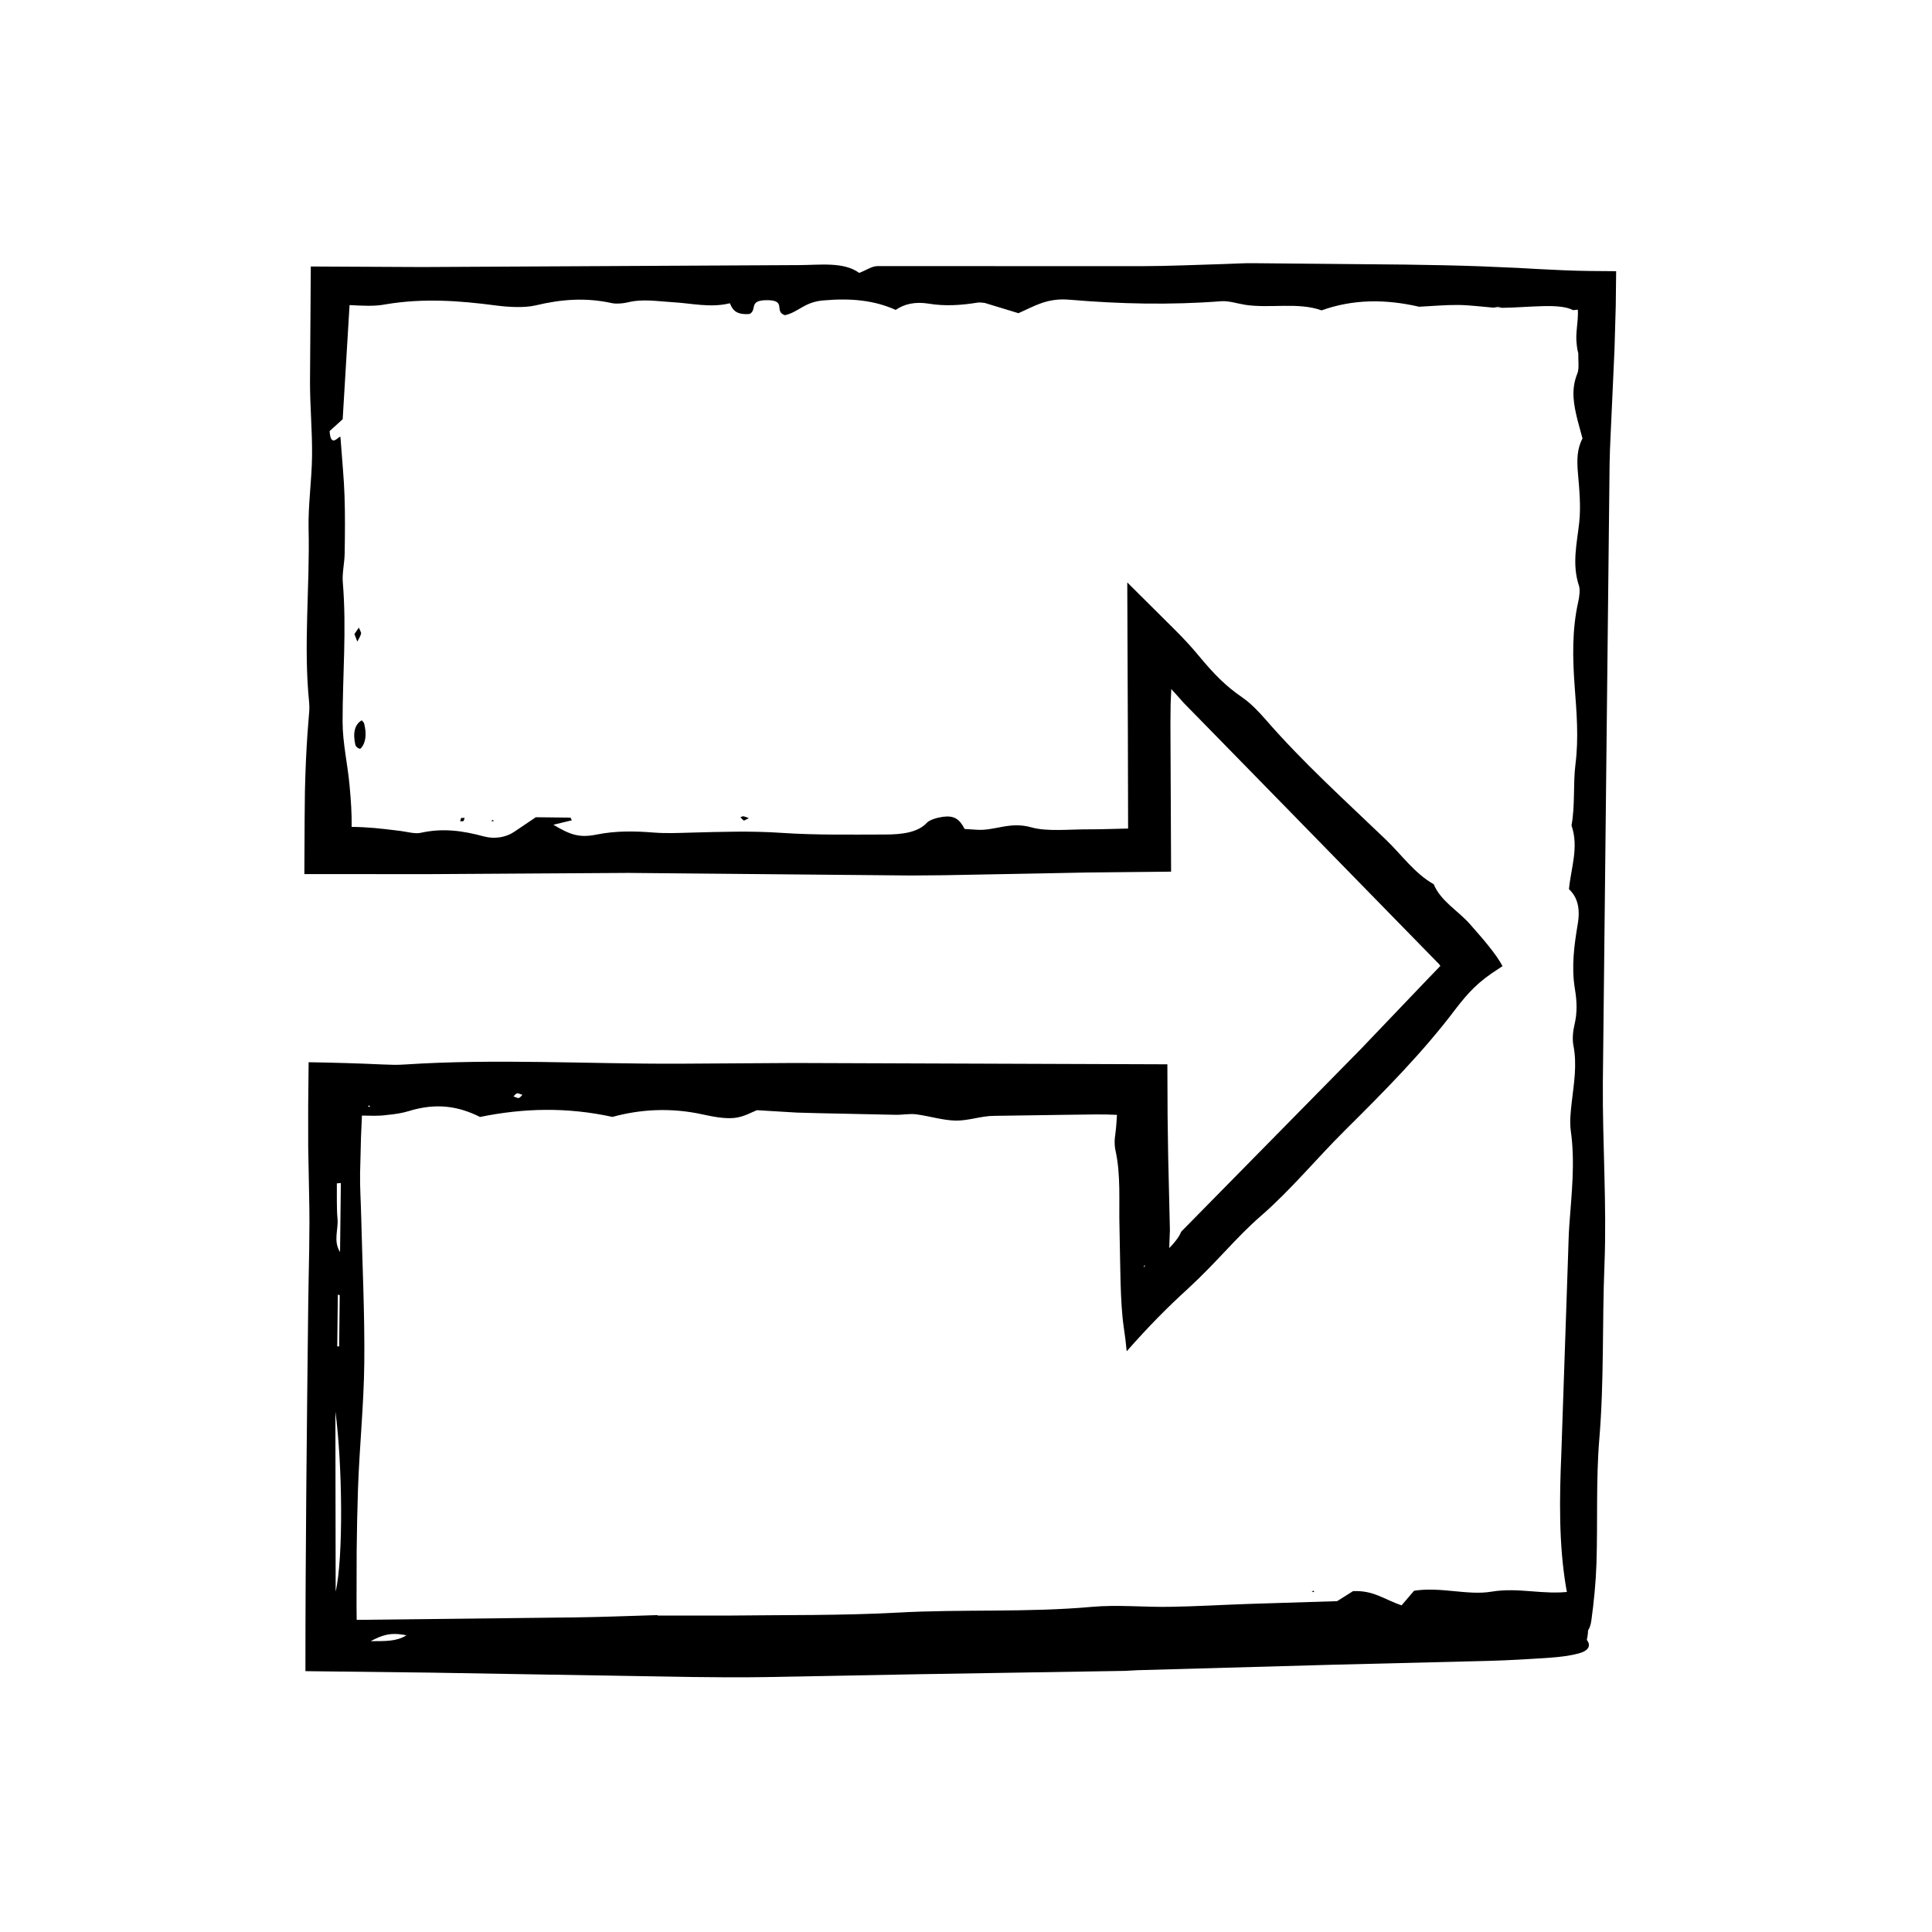 <?xml version="1.0" encoding="UTF-8"?>
<!-- The Best Svg Icon site in the world: iconSvg.co, Visit us! https://iconsvg.co -->
<svg fill="#000000" width="800px" height="800px" version="1.1" viewBox="144 144 512 512" xmlns="http://www.w3.org/2000/svg">
 <g>
  <path d="m564.52 578.58c1.066-4.504-0.348-8.707-4.262-12.809-7.352 0.977-13.723-1.184-21.074 0.047-6.207 1.039-13.48-1.367-20.441-0.25-1.023 1.188-2.051 2.387-3.309 3.859-4.551-1.5-7.344-4.016-12.867-3.762-1.727 1.09-3.578 2.258-4.211 2.656-8.969 0.281-16.211 0.508-23.461 0.734-6.938 0.238-13.863 0.656-20.812 0.766-6.914 0.117-14-0.594-20.738 0.012-17.094 1.535-34.336 0.578-51.48 1.523-14.895 0.812-29.977 0.598-44.969 0.785l-18.531-0.004-0.211-0.117c-7.285 0.207-14.559 0.516-21.852 0.605l-57.781 0.656-0.035-3.656 0.031-14.473c0.055-5.473 0.168-10.938 0.348-16.395 0.379-11.254 1.562-22.453 1.676-33.699 0.125-13.035-0.52-26.098-0.836-39.145-0.086-3.633-0.336-7.266-0.281-10.891l0.242-9.613 0.25-5.773 3.332 0.055c1.137 0 2.144-0.055 3.488-0.238 1.996-0.18 3.918-0.492 5.559-0.996 7.367-2.277 13.227-1.293 18.906 1.543l0.012 0.004c11.566-2.371 23.109-2.637 35.082-0.016 7.457-2.039 15.492-2.5 23.891-0.664 2.656 0.578 5.769 1.199 8.398 0.941 2.555-0.25 4.758-1.598 6.012-2.055 4.301 0.258 7.453 0.449 10.59 0.637l5.367 0.145 20.762 0.441c1.82 0.035 3.738-0.344 5.441-0.133 3.547 0.453 6.957 1.586 10.48 1.668 3.375 0.07 6.828-1.258 10.238-1.258l18.676-0.273 8.418-0.105c1.855-0.004 3.715 0.023 5.441 0.117-0.086 1.785-0.23 3.57-0.449 5.215-0.066 0.508-0.145 1.027-0.16 1.527-0.02 0.832 0.02 1.812 0.195 2.574 1.508 6.856 0.871 13.469 1.09 20.918 0.223 9.211 0.133 19.348 1.117 26.016 0.328 2.176 0.59 4.266 0.785 6.398 5.941-6.746 10.707-11.539 16.277-16.629 7.769-7.148 12.594-13.422 19.348-19.289 7.836-6.801 14.66-15.133 22.152-22.566 10.414-10.34 20.703-20.688 29.426-32.27 3.32-4.316 6.012-7.215 11.125-10.469l1.273-0.84c-0.84-1.602-2.16-3.441-3.707-5.371-1.461-1.84-3.547-4.176-4.938-5.773-3.133-3.57-7.734-6.062-9.594-10.566-5.047-2.836-8.539-7.848-12.672-11.809-10.793-10.363-21.957-20.418-31.816-31.766-1.863-2.141-4.051-4.434-6.258-5.934-4.379-3.012-7.445-6.125-11.492-11-1.906-2.312-4.09-4.664-6.211-6.777l-12.762-12.691 0.16 40.117 0.059 24.465 0.004 0.641c-3.426 0.047-6.715 0.227-10.461 0.211-5.117-0.023-11.027 0.648-15.16-0.523-5.773-1.637-9.684 0.977-14.504 0.629-1.078-0.07-2.156-0.137-3.195-0.203-1.395-2.699-2.863-3.617-5.773-3.219-1.57 0.215-3.543 0.816-4.219 1.562-2.414 2.621-6.648 3.125-11.109 3.129-9.141 0.012-18.363 0.176-27.398-0.438-8.105-0.551-16.047-0.277-24.07-0.066-3.258 0.09-6.594 0.238-9.801-0.016-5.152-0.406-10.016-0.492-15.113 0.523-4.602 0.922-6.938 0.137-11.508-2.594l4.891-1.176-0.359-0.711c-3.148-0.035-6.301-0.074-9.18-0.105-2.16 1.457-4 2.699-5.836 3.934-2.144 1.406-5.09 1.91-7.926 1.152-5.477-1.477-10.777-2.293-16.801-0.945-1.414 0.312-3.527-0.262-5.285-0.504-1.266-0.152-2.523-0.309-3.777-0.457l-3.148-0.324c-2.047-0.176-4.004-0.277-6.035-0.297 0.031-3.621-0.156-6.594-0.535-10.781-0.504-5.75-1.867-11.402-1.867-17.105-0.004-12.297 1.094-24.582 0.055-36.93-0.207-2.43 0.453-5.059 0.492-7.609 0.082-5.109 0.137-10.238-0.035-15.332-0.152-4.586-0.621-9.129-1.078-15.523-0.211-0.766-2.574 3.332-2.875-1.613 1.254-1.137 2.602-2.363 3.465-3.144 0.637-10.539 1.215-20.156 1.793-29.766l0.031-0.484c3.449 0.18 6.641 0.383 9.602-0.203 9.809-1.652 19.387-0.984 29.094 0.297 3.422 0.449 7.656 0.699 10.691-0.031 6.766-1.605 13.16-2.102 20.082-0.59 1.211 0.266 3.012 0.109 4.273-0.195 4.012-0.984 7.891-0.262 11.875-0.039 5.019 0.281 10.016 1.551 15.133 0.289l0.066 0.039c0.656 1.617 1.531 3.094 5.219 2.793 2.055-1.152-0.383-3.594 4.43-3.656 5.586-0.074 1.855 2.988 4.906 3.981 3.699-0.84 5.074-3.465 10.113-3.91 7.406-0.66 13.551-0.051 19.246 2.508 2.281-1.586 5.199-2.238 8.75-1.656 4.402 0.727 8.672 0.414 12.957-0.281 0.645-0.105 1.438 0.066 1.898 0.09 3.031 0.926 5.859 1.785 8.918 2.715 4.188-1.812 7.5-4.086 13.543-3.57 13.332 1.137 26.73 1.441 40.195 0.402 1.961-0.152 4.141 0.59 6.223 0.918l0.02 0.016c6.715 1.039 14.07-0.766 20.367 1.484 8.398-3.008 16.988-2.996 25.809-0.969l0.016 0.012c3.449-0.172 6.906-0.504 10.348-0.473 3.148 0.035 6.281 0.465 9.422 0.719l0.105-0.047 0.996-0.176 0.988 0.188 0.18 0.074c3.586-0.039 7.203-0.367 10.801-0.449 3.125-0.082 6.188 0.098 7.984 1.066 0.422-0.066 0.84-0.105 1.246-0.133 0.125 1.676-0.145 3.715-0.301 5.481-0.082 0.898-0.125 1.754-0.086 2.602 0.039 0.711 0.176 2.246 0.465 3.32l0.051 0.102c-0.051 1.82 0.273 4.144-0.227 5.367-1.785 4.312-0.984 8.293 0.023 12.398 0.434 1.605 0.871 3.231 1.32 4.875-1.449 2.684-1.516 5.684-1.211 9.152 0.371 4.301 0.801 8.891 0.348 13.047-0.629 5.734-1.98 11.109-0.059 16.879 0.328 0.984 0.082 2.918-0.207 4.195-1.652 7.375-1.512 14.793-0.938 22.574 0.5 6.723 1.094 13.457 0.191 20.59-0.641 5.094-0.051 10.828-1.039 16.102 2 5.785-0.145 11.246-0.672 16.895 2.242 2.086 3.027 5.047 2.336 9.16-0.945 5.648-1.738 11.406-0.766 17.254 0.555 3.332 0.664 6.316-0.125 9.582-0.387 1.57-0.586 3.785-0.281 5.336 1.027 5.246 0.145 10.113-0.43 15.129-0.289 2.473-0.578 5.246-0.246 7.598 1.184 8.465 0.195 16.691-0.395 25.004-0.18 2.539-0.23 5.113-0.316 7.668l-1.793 52.621c-0.508 12.125-0.719 24.168 1.285 35.934 0.59 3.441 1.473 6.832 2.559 9.848 1.215 3.352 3.57 2.606 4.109-1.355 0.676-4.941 1.188-10.051 1.352-15.129 0.348-10.977-0.145-22.141 0.754-32.938 1.285-15.348 0.746-30.727 1.359-46.055 0.648-16.121-0.535-32.234-0.422-48.32l1.785-163.89c0.031-2.562 0.152-5.125 0.266-7.68l0.699-15.32 0.344-7.664 0.324-11.336 0.109-9.219c-4.684-0.023-9.336-0.047-13.965-0.25l-6.918-0.332-5.004-0.281-10.004-0.434c-6.676-0.238-13.355-0.367-20.047-0.457l-40.129-0.367c-2.555-0.039-5.117 0.141-7.68 0.215-7.305 0.203-14.617 0.559-21.922 0.57l-70.102-0.016c-1.441 0.004-2.867 1.047-4.828 1.805-4.109-2.996-10.281-2.09-15.977-2.07l-99.922 0.516-29.434-0.145-0.211 30.484c-0.012 6.551 0.613 13.109 0.543 19.645-0.066 6.484-1.066 12.984-0.918 19.422 0.367 15.371-1.41 30.754 0.156 46.094 0.141 1.391-0.031 2.926-0.156 4.367-0.434 5.113-0.707 10.238-0.871 15.371l-0.105 3.894-0.074 7.219-0.074 14.52 33.215 0.012 52.699-0.324 74.734 0.684 8.797-0.07 25.336-0.473 12.672-0.25 22.242-0.223-0.176-39.039 0.047-5.215 0.055-1.465 0.125-2.672 2.07 2.289 0.906 1.027 0.211 0.242 1.324 1.359 2.988 3.047 23.895 24.434 23.879 24.445 11.945 12.223 2.988 3.055 0.746 0.762c0.188 0.188 0.07 0.082 0.117 0.133l0.059 0.098 0.18 0.312-0.152 0.102c-0.082 0.051-0.133 0.105-0.176 0.168l-0.031 0.055c-0.039 0.047 0.07-0.066-0.102 0.105l-0.523 0.539-2.102 2.176-18.184 19.035-47.328 48.109c-0.035 0.039-0.082 0.066-0.105 0.137-0.578 1.496-2.035 3.184-3.148 4.293l0.176-4.793-0.086-3.641-0.371-15.84-0.156-10.672-0.059-13.754h-0.258l-98.535-0.348-30.77 0.188c-24.172 0.09-48.359-1.371-72.523 0.211-0.902 0.059-1.824 0.09-2.746 0.09l-3.289-0.105c-6.309-0.293-12.871-0.48-19.453-0.586l-0.121 11.684 0.004 10.594c0.086 4.387 0.168 8.781 0.25 13.184 0.238 9.496-0.121 19.051-0.238 28.57-0.371 32.578-0.746 65.148-0.746 97.34l32.953 0.387 22.973 0.387 45.949 0.77c6.578 0.086 13.168 0.137 19.746 0.035l41.711-0.781 53.82-0.871c1.082-0.059 2.191-0.117 3.281-0.176l51.551-1.445 41.691-1.031c5.481-0.156 10.957-0.48 16.402-0.863 2.488-0.172 5.062-0.5 7.309-1.094 2.621-0.699 3.426-2.035 2.188-3.613zm-331.64-60.531c1.867 13.898 2.152 38.742 0.074 47.727zm1.238-42.238c-1.855-2.898-0.422-6-0.672-8.758-0.277-3.082-0.137-6.293-0.176-9.453l1.059-0.082c-0.066 5.938-0.137 11.863-0.211 18.293zm-0.238 25.016-0.508-0.035 0.156-13.695 0.504 0.141zm17.836 76.551c-1.367 0.855-2.836 1.23-4.336 1.395-1.473 0.172-3.481 0.133-5.164 0.16 2.977-1.551 5.168-2.457 9.5-1.555zm29.328-143.64c0.215-0.082 0.91 0.262 1.391 0.402-0.309 0.297-0.508 0.676-0.961 0.848-0.203 0.082-0.918-0.266-1.395-0.418 0.293-0.289 0.5-0.668 0.965-0.832zm-39.289 3.188 0.395 0.406-0.645-0.086zm205.39 42.574 0.301-0.273-0.195 0.664z"/>
  <path d="m239.88 334.89c0.312 0.414 0.543 0.555 0.621 0.836 0.656 2.609 0.551 5.027-0.887 6.609-0.289 0.316-1.32-0.352-1.449-0.961-0.727-3.266-0.086-5.481 1.715-6.484z"/>
  <path d="m237.92 312.04c0.387-0.559 0.781-1.145 1.176-1.719 0.211 0.543 0.672 1.301 0.594 1.598-0.211 0.801-0.648 1.406-0.996 2.098-0.219-0.547-0.43-1.09-0.773-1.977z"/>
  <path d="m342.46 360.82-1.301 0.656c-0.316-0.281-0.672-0.551-0.918-0.852-0.031-0.035 0.562-0.332 0.727-0.309 0.527 0.109 0.996 0.32 1.492 0.504z"/>
  <path d="m266.2 360.77 0.926-0.023c-0.09 0.289-0.125 0.586-0.312 0.852-0.039 0.066-0.574 0.023-0.875 0.035z"/>
  <path d="m492.18 565.54 0.047 0.406-0.625-0.191z"/>
  <path d="m274.11 361.57 0.535-0.301 0.188 0.383z"/>
  <path d="m520.08 225.27-0.848 0.375 0.832-0.387z"/>
  <path d="m318.16 572.02 0.211 0.117z"/>
  <path d="m271.22 439.99-0.012-0.004z"/>
  <path d="m542.12 225.56-2.266-0.039 0.102-0.047 1.984 0.012z"/>
  <path d="m473.88 224.75-0.02-0.016z"/>
 </g>
</svg>